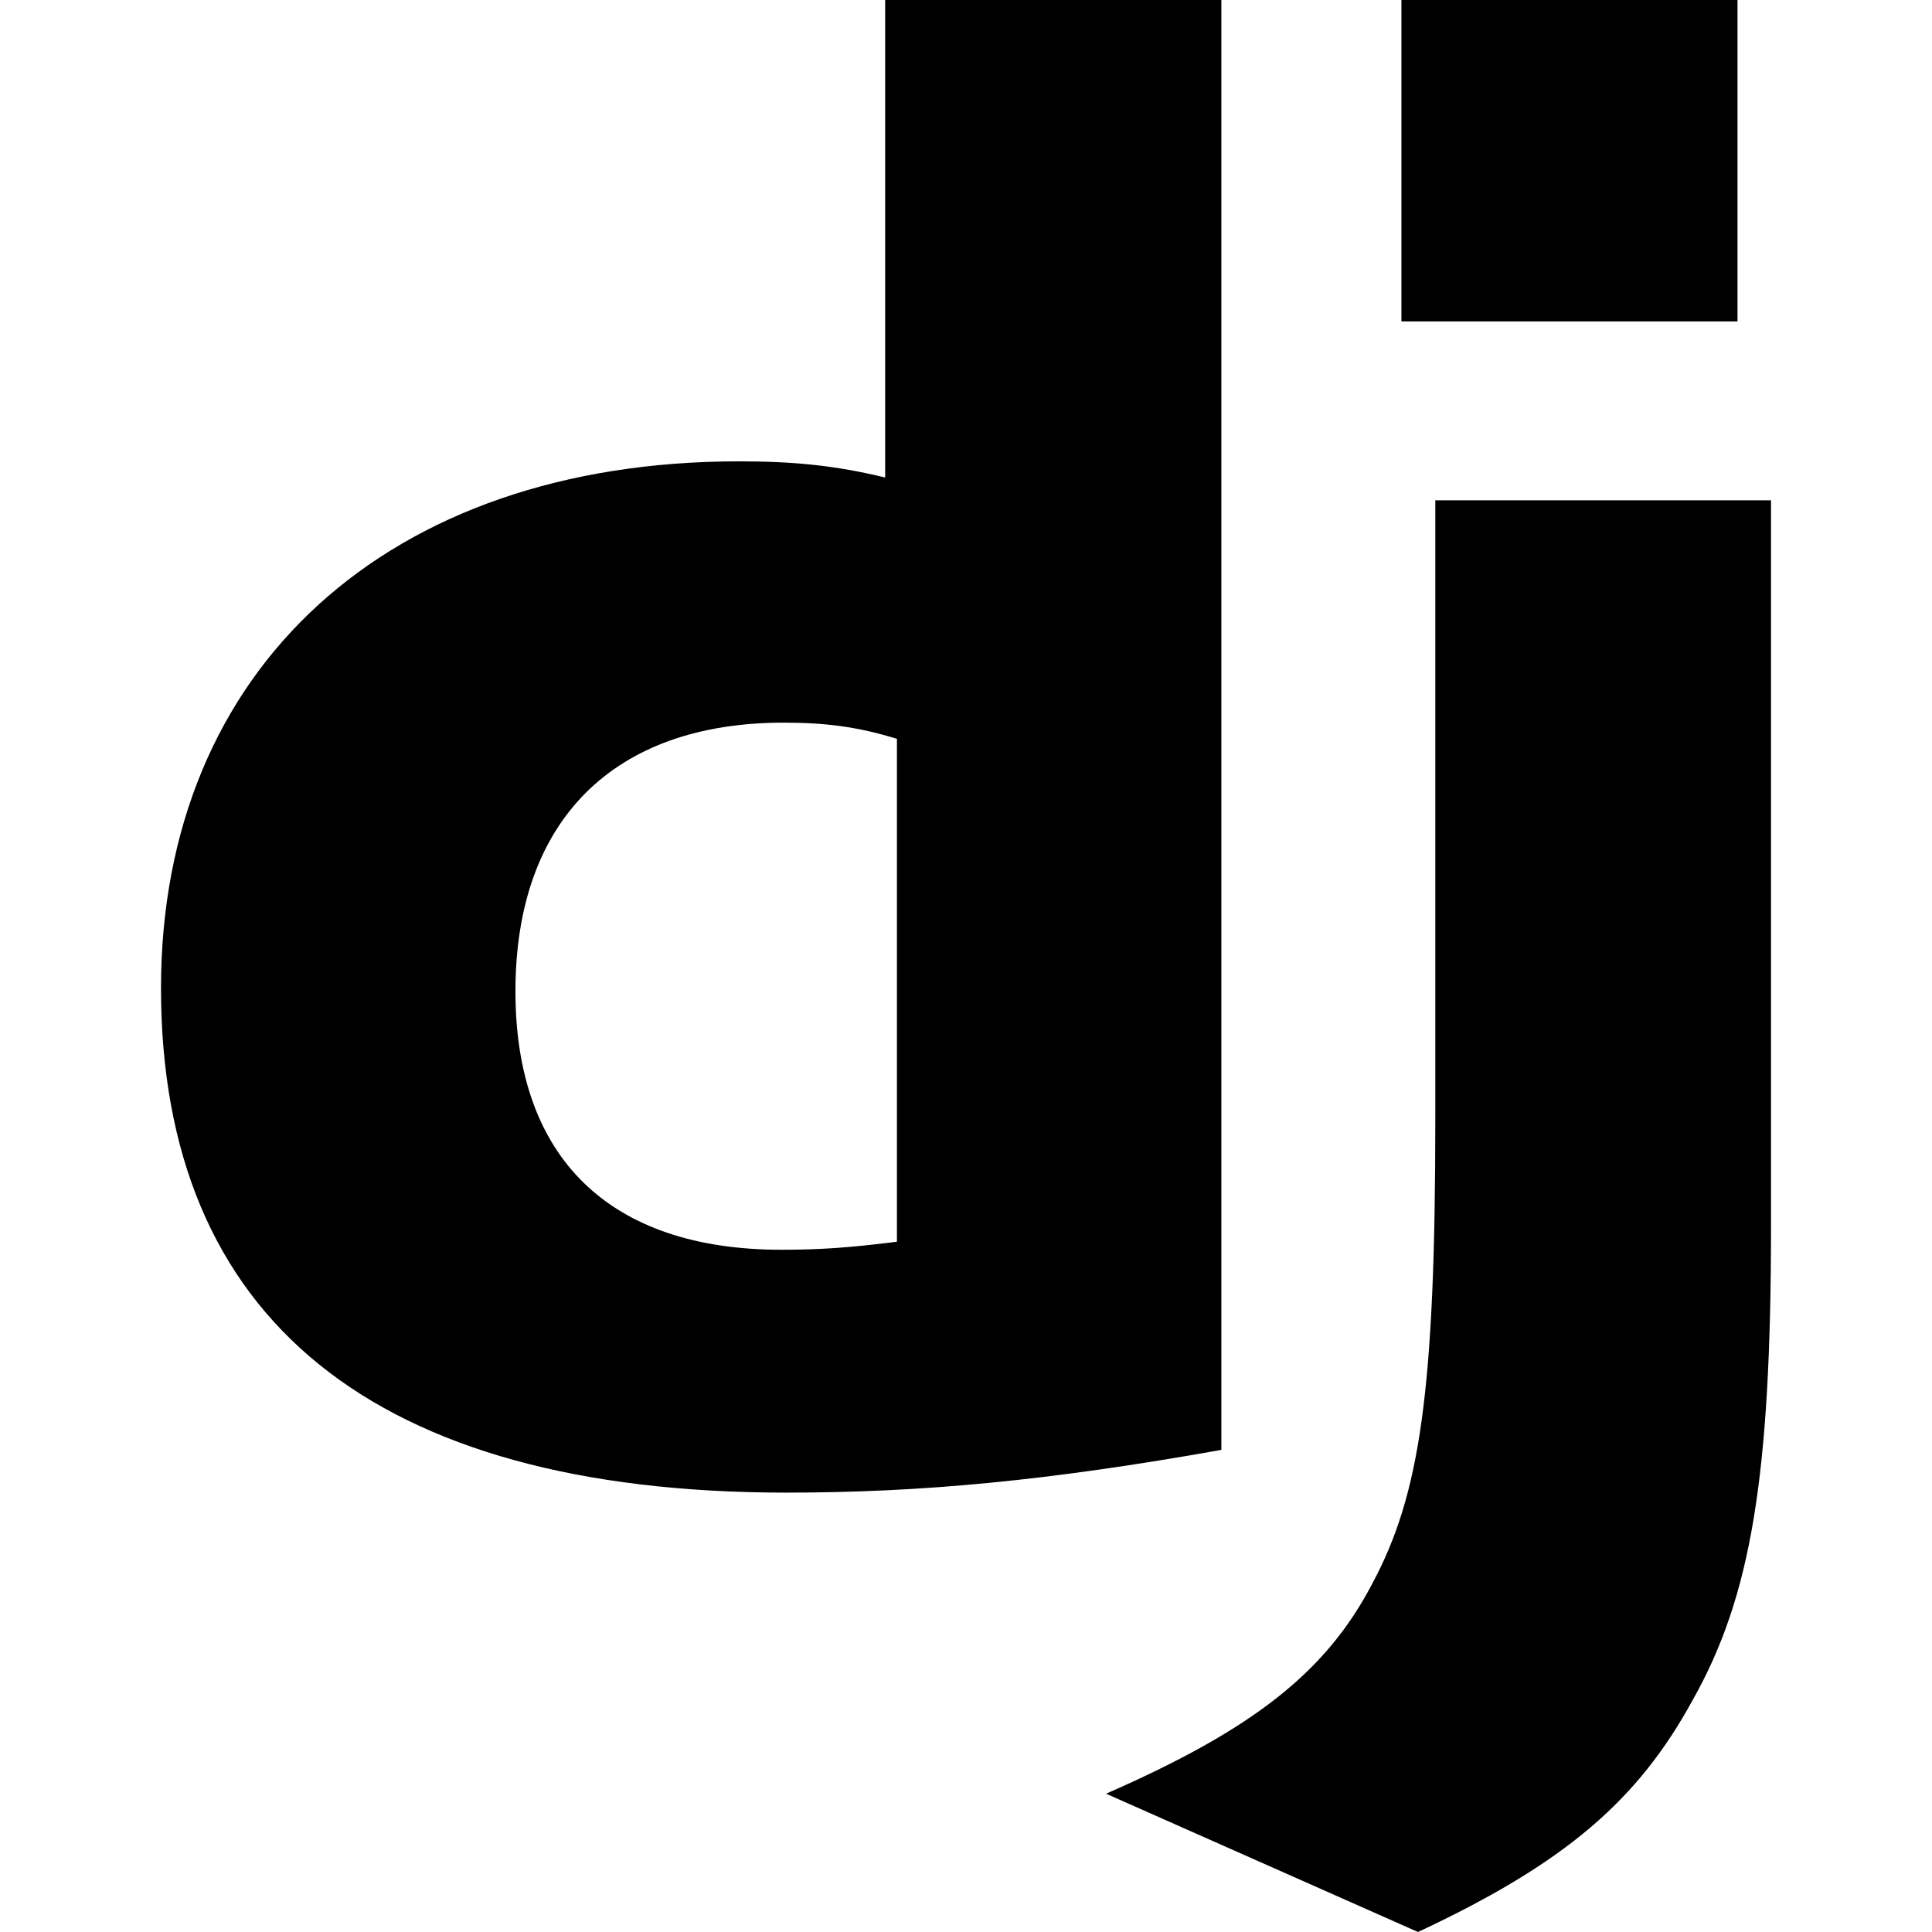 <?xml version="1.0" encoding="utf-8"?>
<!-- Uploaded to: SVG Repo, www.svgrepo.com, Generator: SVG Repo Mixer Tools -->
<svg width="800px" height="800px" viewBox="0 0 24 24" fill="none" xmlns="http://www.w3.org/2000/svg">
<style type="text/css">
        .st0 {
            fill: #000000; /* Default color for light mode */
        }

        @media (prefers-color-scheme: dark) {
            .st0 {
                fill: white; /* Color for dark mode */
            }
        }
  </style>
  <path fill-rule="evenodd" clip-rule="evenodd"
    d="M15.172 0H10.996V5.932C10.373 5.781 9.857 5.731 9.18 5.731C4.816 5.731 2 8.306 2 12.274C2 16.392 4.655 18.537 9.755 18.542C11.458 18.542 13.033 18.392 15.172 18.011V0ZM9.734 8.977C10.25 8.977 10.653 9.027 11.142 9.178V15.425C10.546 15.501 10.17 15.525 9.708 15.525C7.569 15.525 6.403 14.383 6.403 12.314C6.403 10.19 7.622 8.977 9.734 8.977Z"
    class="st0" />
  <path
    d="M22 15.233V6.215H17.83V13.89C17.83 17.277 17.642 18.564 17.045 19.676C16.476 20.763 15.583 21.476 13.74 22.282L17.615 24C19.458 23.138 20.35 22.357 21.027 21.119C21.753 19.832 22 18.338 22 15.233Z"
    class="st0"  />
  <path d="M21.584 0H17.409V3.993H21.584V0Z" class="st0"  />
</svg>
